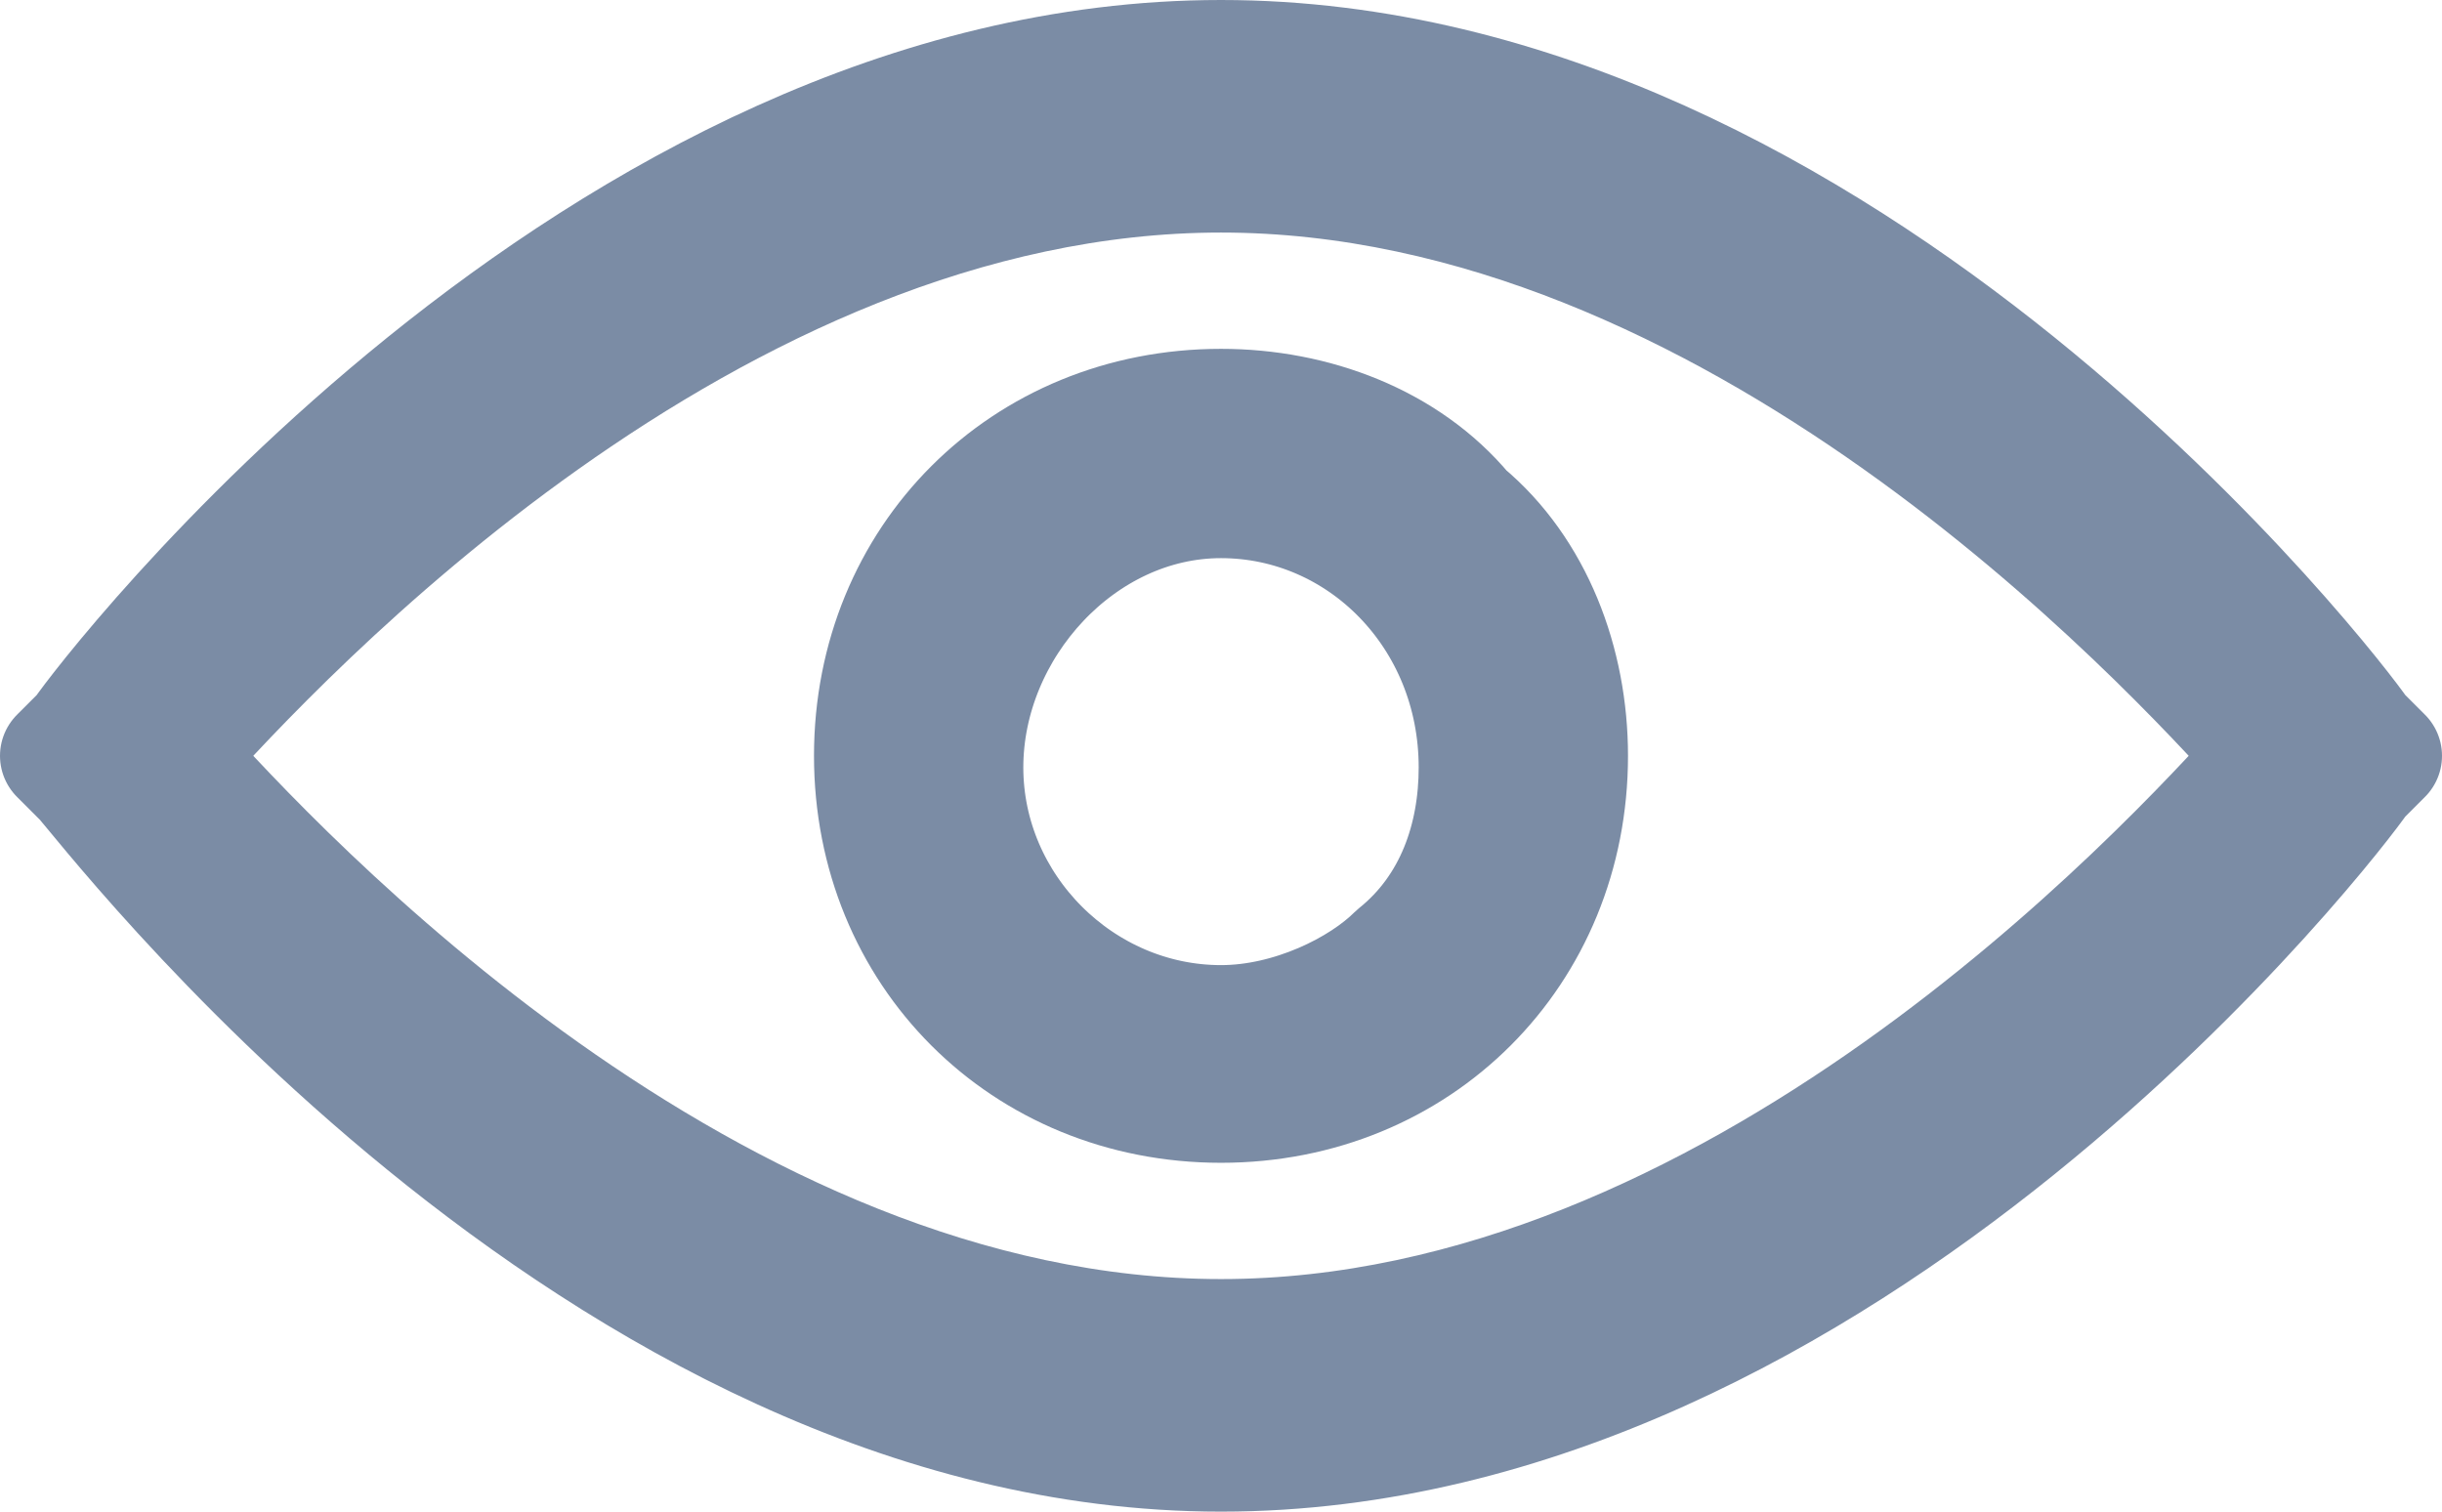 <?xml version="1.0" encoding="utf-8"?>
<!-- Generator: Adobe Illustrator 25.3.0, SVG Export Plug-In . SVG Version: 6.00 Build 0)  -->
<svg version="1.1" id="Layer_1" xmlns="http://www.w3.org/2000/svg" xmlns:xlink="http://www.w3.org/1999/xlink" x="0px" y="0px"
	 viewBox="0 0 21 13" style="enable-background:new 0 0 21 13;" xml:space="preserve">
<style type="text/css">
	.st0{fill:#7b8ca5;stroke:#7b8ca5;stroke-linecap:round;stroke-linejoin:round;}
</style>
<desc>Created with Sketch.</desc>
<g id="Icons_x2F_Grey_x2F_eye" transform="translate(-1, -5)">
	<g id="view" transform="translate(2, 6)">
		<path id="Shape" class="st0" d="M19.3,5.3C19.1,5,14.9-0.5,9.5-0.5S-0.1,5-0.3,5.3l-0.2,0.2l0.2,0.2c0.2,0.2,4.4,5.8,9.8,5.8
			s9.6-5.5,9.8-5.8l0.2-0.2L19.3,5.3z M9.5,10.5c-4.4,0-8.1-4-9-5c0.9-1,4.6-5,9-5s8.1,4,9,5C17.6,6.5,13.9,10.5,9.5,10.5z"/>
		<path id="Shape_1_" class="st0" d="M9.5,2.5c-1.7,0-3,1.3-3,3s1.3,3,3,3s3-1.3,3-3c0-0.8-0.3-1.6-0.9-2.1
			C11.1,2.8,10.3,2.5,9.5,2.5z M9.5,7.8c-1.2,0-2.2-1-2.2-2.2s1-2.3,2.2-2.3s2.2,1,2.2,2.3c0,0.6-0.2,1.2-0.7,1.6
			C10.7,7.5,10.1,7.8,9.5,7.8z"/>
	</g>
</g>
</svg>
